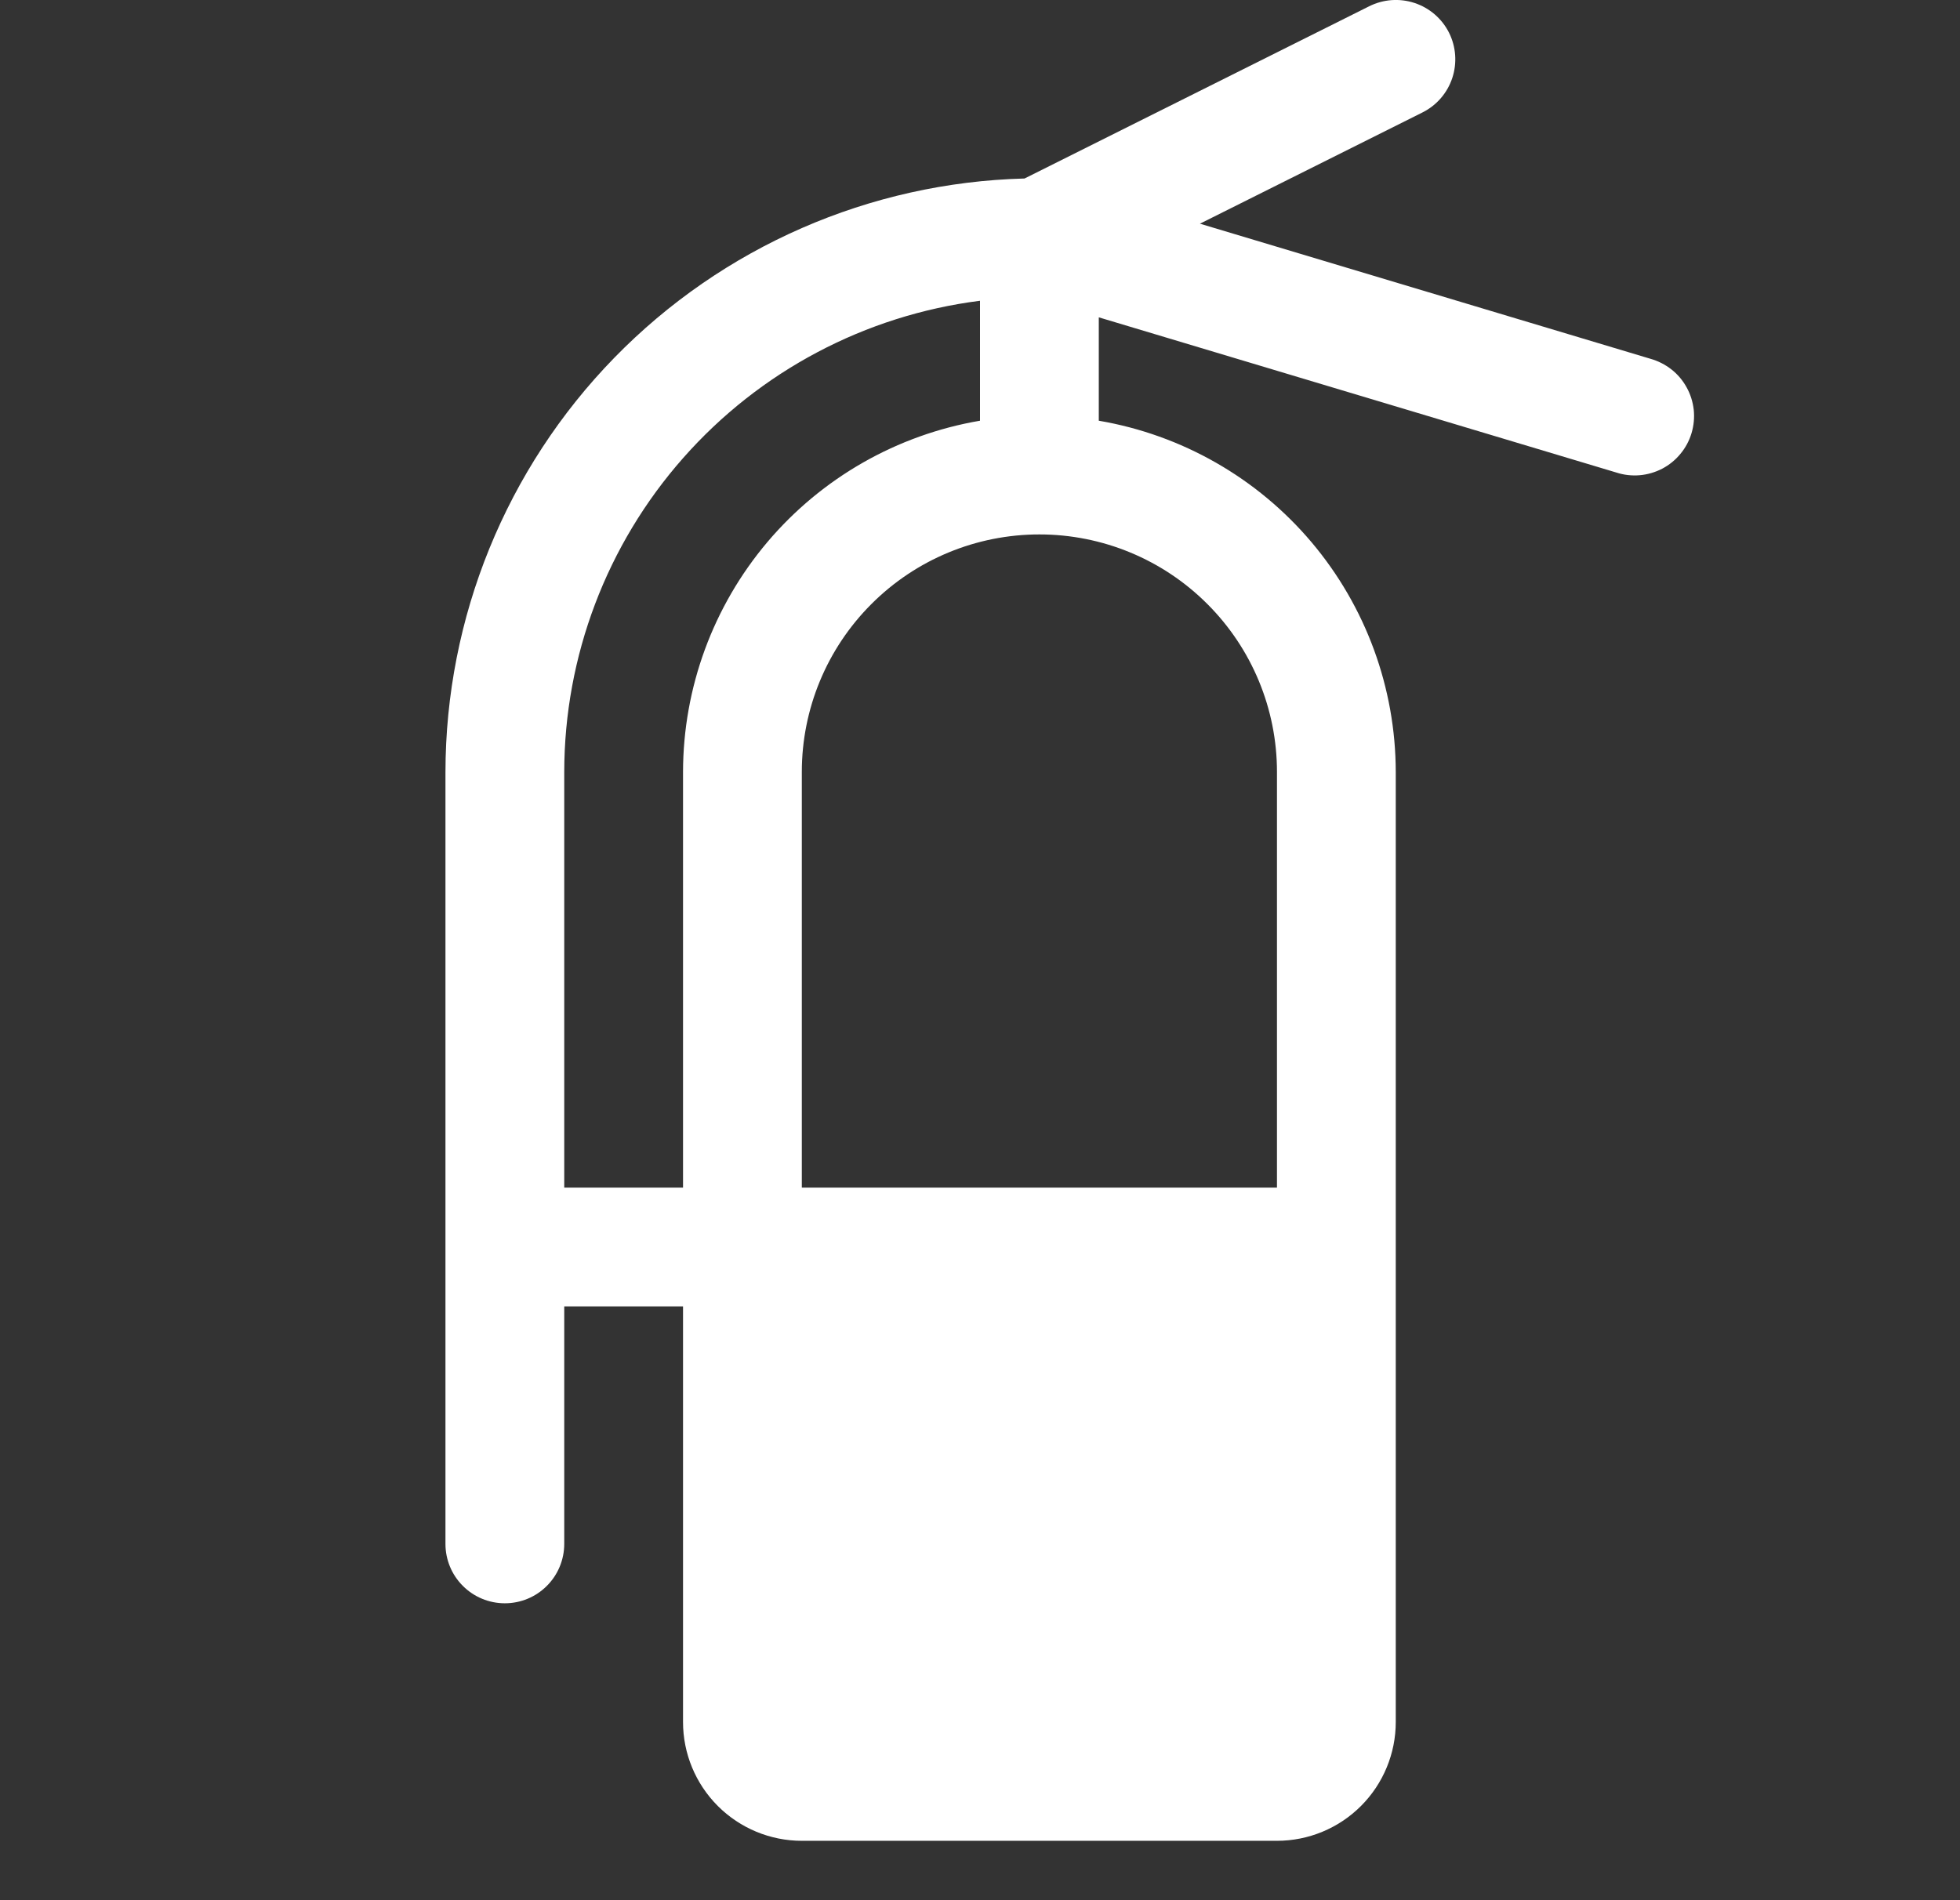 <?xml version="1.0" encoding="UTF-8"?>
<svg xmlns="http://www.w3.org/2000/svg" width="33" height="32" viewBox="0 0 33 32" fill="none">
  <rect x="0" y="0" width="33" height="32" fill="#333333" stroke="none"/>
  <g clip-path="url(#clip0_1151_36971)">
    <path d="M27.788 6.042L20.203 3.767L23.953 1.892C24.189 1.773 24.369 1.565 24.452 1.313C24.535 1.061 24.515 0.786 24.396 0.549C24.276 0.312 24.068 0.133 23.816 0.05C23.564 -0.033 23.289 -0.013 23.052 0.106L17.25 3.006C14.642 3.074 12.164 4.157 10.343 6.025C8.522 7.893 7.502 10.398 7.5 13.006V26C7.5 26.265 7.605 26.52 7.793 26.707C7.98 26.895 8.235 27 8.5 27C8.765 27 9.02 26.895 9.207 26.707C9.395 26.52 9.5 26.265 9.5 26V22H11.5V29C11.5 29.53 11.711 30.039 12.086 30.414C12.461 30.789 12.97 31 13.5 31H21.5C22.03 31 22.539 30.789 22.914 30.414C23.289 30.039 23.5 29.53 23.5 29V13C23.498 11.583 22.995 10.212 22.08 9.129C21.165 8.047 19.897 7.323 18.5 7.085V5.344L27.212 7.957C27.339 7.999 27.473 8.014 27.606 8.003C27.738 7.992 27.868 7.954 27.986 7.893C28.104 7.831 28.209 7.746 28.293 7.643C28.378 7.541 28.442 7.422 28.48 7.294C28.518 7.167 28.531 7.033 28.517 6.9C28.502 6.768 28.462 6.639 28.397 6.523C28.333 6.406 28.246 6.303 28.141 6.221C28.036 6.139 27.916 6.078 27.788 6.042ZM9.5 20V13C9.502 11.052 10.214 9.172 11.503 7.712C12.791 6.251 14.568 5.31 16.5 5.065V7.085C15.103 7.323 13.835 8.047 12.92 9.129C12.005 10.212 11.502 11.583 11.5 13V20H9.5ZM21.5 13V20H13.5V13C13.5 11.939 13.921 10.922 14.672 10.172C15.422 9.421 16.439 9 17.5 9C18.561 9 19.578 9.421 20.328 10.172C21.079 10.922 21.5 11.939 21.5 13Z" fill="white"></path>
  </g>
  <defs>
    <clipPath id="clip0_1151_36971">
      <rect width="32" height="32" fill="white" transform="translate(0.5)"></rect>
    </clipPath>
  </defs>
</svg>
